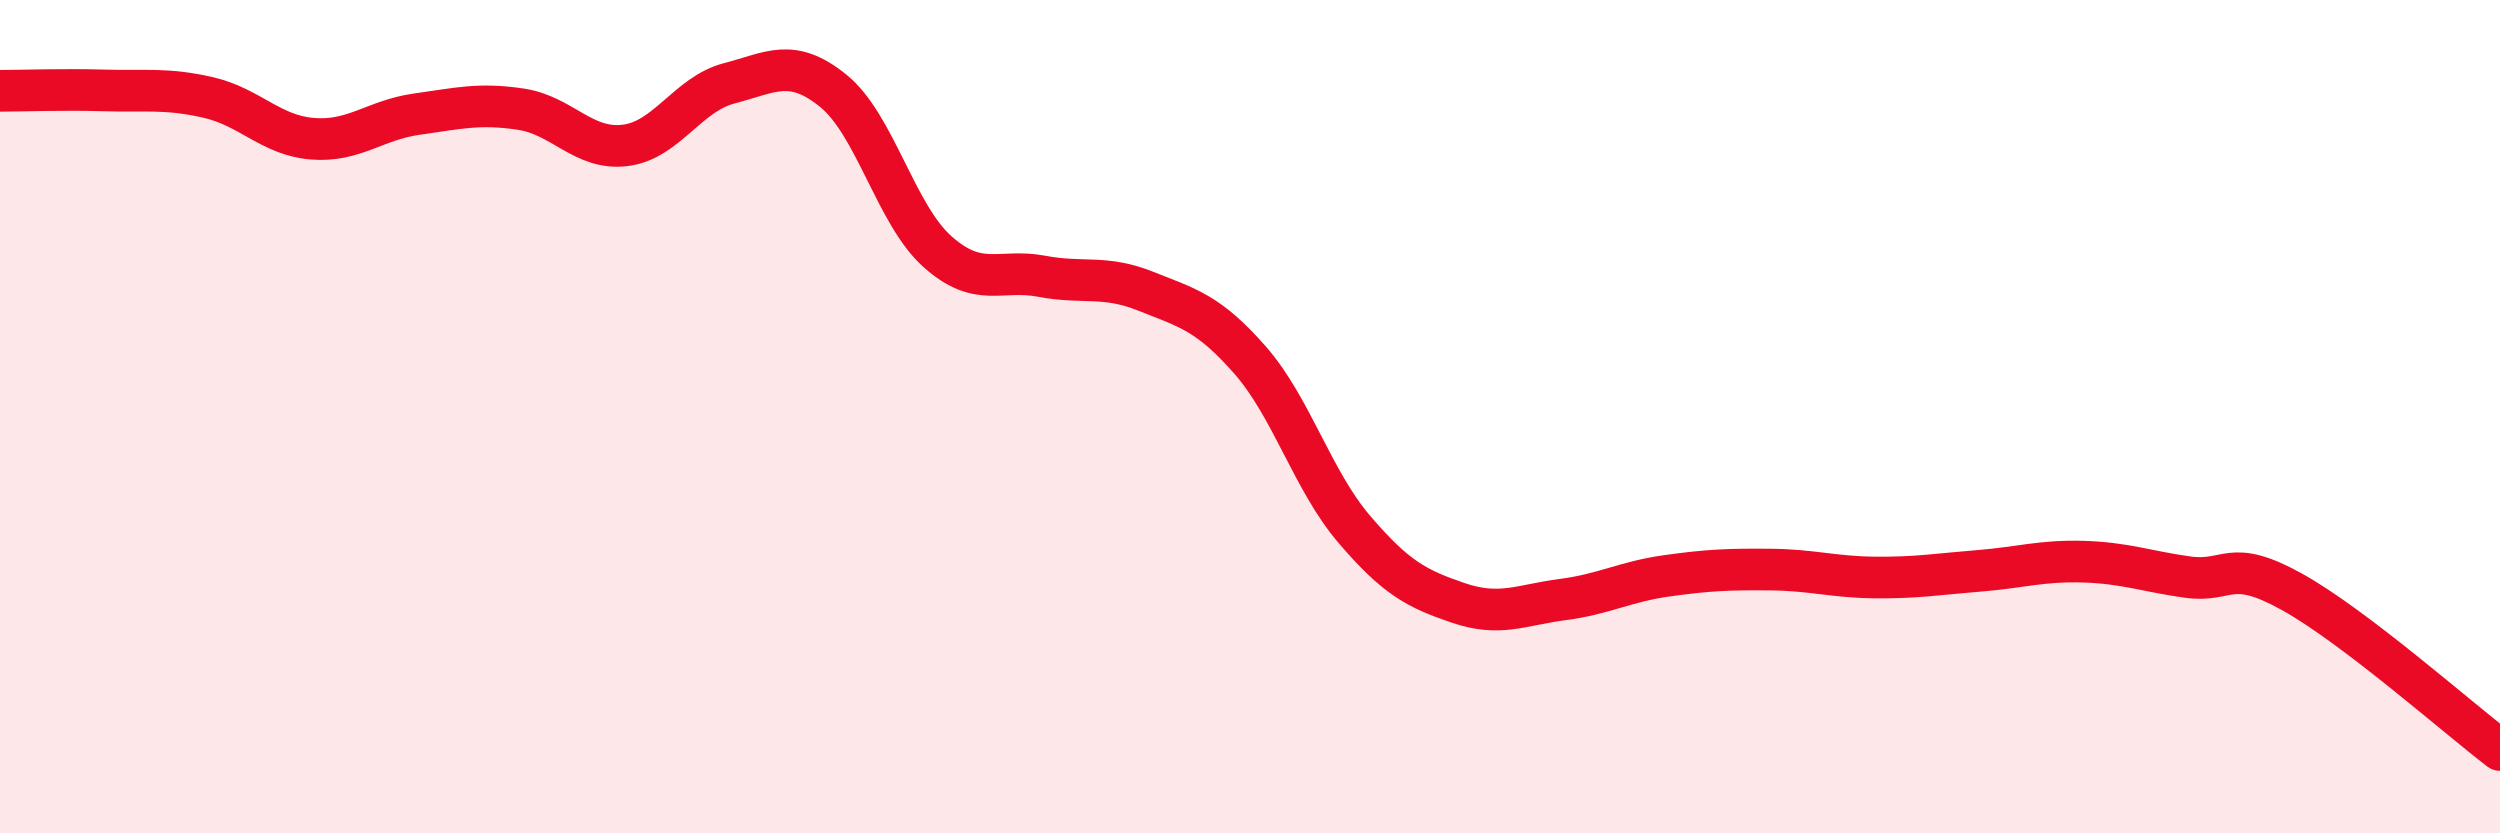 
    <svg width="60" height="20" viewBox="0 0 60 20" xmlns="http://www.w3.org/2000/svg">
      <path
        d="M 0,2.18 C 0.5,2.18 1.5,2.14 2.5,2.17 C 3.5,2.2 4,2.11 5,2.34 C 6,2.57 6.5,3.25 7.5,3.33 C 8.5,3.41 9,2.88 10,2.74 C 11,2.6 11.5,2.47 12.5,2.62 C 13.5,2.77 14,3.61 15,3.49 C 16,3.37 16.5,2.26 17.5,2 C 18.5,1.74 19,1.37 20,2.18 C 21,2.99 21.5,5.15 22.5,6.04 C 23.5,6.93 24,6.44 25,6.63 C 26,6.82 26.5,6.59 27.5,6.99 C 28.5,7.39 29,7.5 30,8.64 C 31,9.78 31.5,11.53 32.5,12.7 C 33.5,13.87 34,14.13 35,14.47 C 36,14.81 36.5,14.52 37.5,14.39 C 38.5,14.26 39,13.96 40,13.82 C 41,13.68 41.5,13.66 42.5,13.67 C 43.5,13.68 44,13.85 45,13.86 C 46,13.87 46.5,13.78 47.5,13.7 C 48.5,13.62 49,13.45 50,13.48 C 51,13.51 51.5,13.71 52.5,13.85 C 53.5,13.99 53.5,13.37 55,14.2 C 56.5,15.03 59,17.24 60,18L60 20L0 20Z"
        fill="#EB0A25"
        opacity="0.1"
        stroke-linecap="round"
        stroke-linejoin="round"
      />
      <path
        d="M 0,2.18 C 0.5,2.18 1.5,2.14 2.5,2.17 C 3.5,2.2 4,2.11 5,2.34 C 6,2.57 6.5,3.25 7.5,3.33 C 8.5,3.41 9,2.88 10,2.74 C 11,2.6 11.5,2.47 12.5,2.62 C 13.5,2.77 14,3.61 15,3.49 C 16,3.37 16.5,2.26 17.5,2 C 18.5,1.74 19,1.37 20,2.18 C 21,2.99 21.5,5.15 22.5,6.04 C 23.5,6.93 24,6.44 25,6.63 C 26,6.82 26.5,6.59 27.5,6.99 C 28.5,7.39 29,7.5 30,8.64 C 31,9.78 31.5,11.53 32.5,12.7 C 33.5,13.87 34,14.13 35,14.47 C 36,14.81 36.5,14.52 37.5,14.39 C 38.5,14.26 39,13.96 40,13.82 C 41,13.68 41.5,13.66 42.5,13.67 C 43.5,13.68 44,13.85 45,13.86 C 46,13.87 46.5,13.78 47.5,13.7 C 48.5,13.62 49,13.45 50,13.48 C 51,13.51 51.5,13.71 52.5,13.85 C 53.5,13.99 53.5,13.37 55,14.2 C 56.5,15.03 59,17.24 60,18"
        stroke="#EB0A25"
        stroke-width="1"
        fill="none"
        stroke-linecap="round"
        stroke-linejoin="round"
      />
    </svg>
  